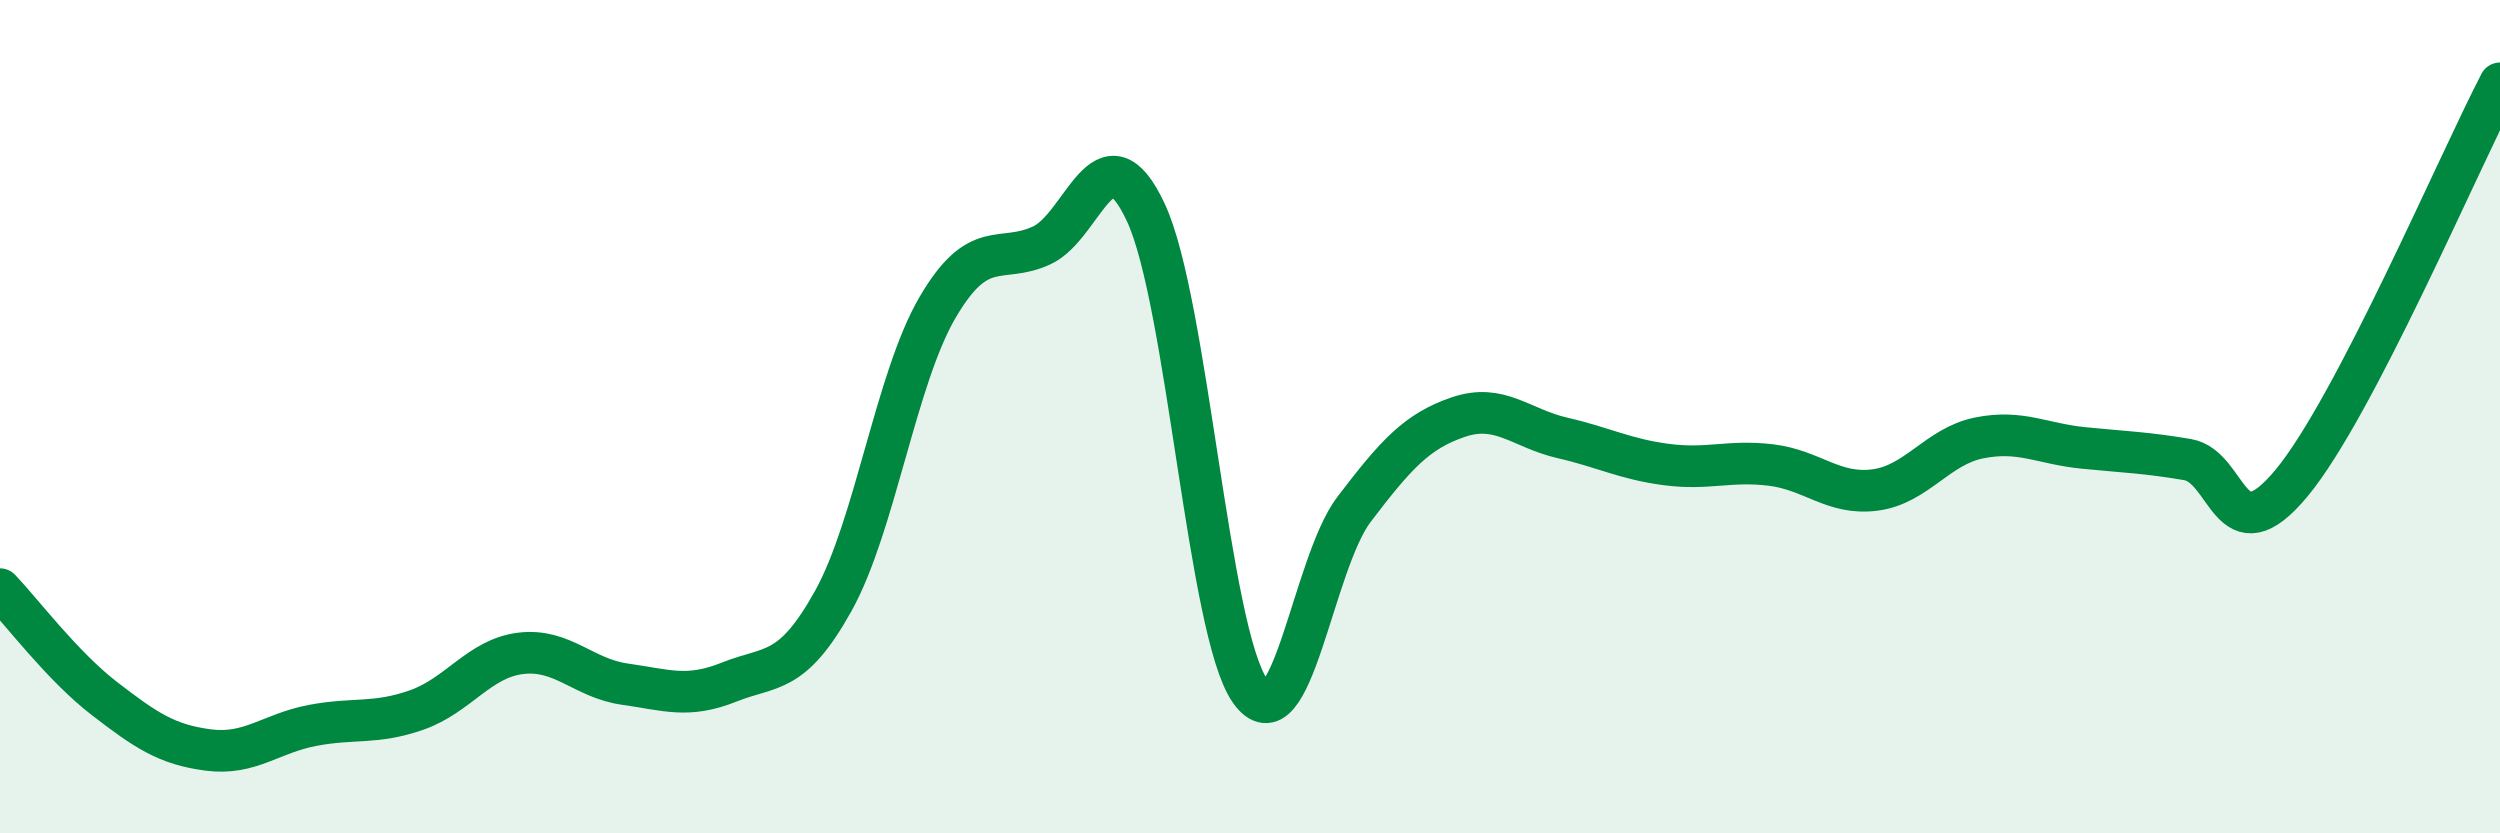 
    <svg width="60" height="20" viewBox="0 0 60 20" xmlns="http://www.w3.org/2000/svg">
      <path
        d="M 0,14.14 C 0.5,14.66 1.5,15.99 2.5,16.76 C 3.5,17.53 4,17.87 5,18 C 6,18.13 6.5,17.6 7.5,17.41 C 8.5,17.22 9,17.39 10,17.04 C 11,16.69 11.5,15.8 12.5,15.68 C 13.5,15.56 14,16.28 15,16.42 C 16,16.56 16.5,16.77 17.5,16.37 C 18.5,15.97 19,16.22 20,14.42 C 21,12.62 21.5,9.09 22.5,7.38 C 23.5,5.67 24,6.35 25,5.89 C 26,5.43 26.5,2.96 27.5,5.1 C 28.5,7.24 29,15.16 30,16.58 C 31,18 31.5,13.53 32.5,12.22 C 33.5,10.91 34,10.35 35,10.01 C 36,9.67 36.5,10.28 37.5,10.51 C 38.5,10.74 39,11.02 40,11.15 C 41,11.28 41.5,11.04 42.5,11.16 C 43.5,11.28 44,11.89 45,11.76 C 46,11.63 46.5,10.71 47.5,10.51 C 48.5,10.31 49,10.65 50,10.75 C 51,10.85 51.5,10.86 52.5,11.03 C 53.5,11.2 53.5,13.4 55,11.59 C 56.5,9.78 59,3.92 60,2L60 20L0 20Z"
        fill="#008740"
        opacity="0.1"
        stroke-linecap="round"
        stroke-linejoin="round"
      />
      <path
        d="M 0,14.14 C 0.5,14.66 1.5,15.99 2.5,16.76 C 3.5,17.53 4,17.87 5,18 C 6,18.13 6.5,17.6 7.5,17.41 C 8.5,17.22 9,17.39 10,17.04 C 11,16.69 11.5,15.8 12.5,15.68 C 13.5,15.56 14,16.28 15,16.42 C 16,16.56 16.5,16.77 17.5,16.37 C 18.5,15.97 19,16.22 20,14.42 C 21,12.62 21.5,9.09 22.5,7.38 C 23.5,5.67 24,6.35 25,5.89 C 26,5.43 26.5,2.96 27.5,5.1 C 28.5,7.24 29,15.16 30,16.58 C 31,18 31.5,13.53 32.5,12.22 C 33.5,10.91 34,10.35 35,10.01 C 36,9.67 36.5,10.28 37.5,10.51 C 38.5,10.74 39,11.02 40,11.15 C 41,11.28 41.5,11.04 42.5,11.16 C 43.5,11.28 44,11.89 45,11.76 C 46,11.63 46.5,10.71 47.5,10.51 C 48.5,10.31 49,10.65 50,10.75 C 51,10.85 51.5,10.86 52.5,11.03 C 53.5,11.2 53.5,13.4 55,11.59 C 56.5,9.78 59,3.92 60,2"
        stroke="#008740"
        stroke-width="1"
        fill="none"
        stroke-linecap="round"
        stroke-linejoin="round"
      />
    </svg>
  